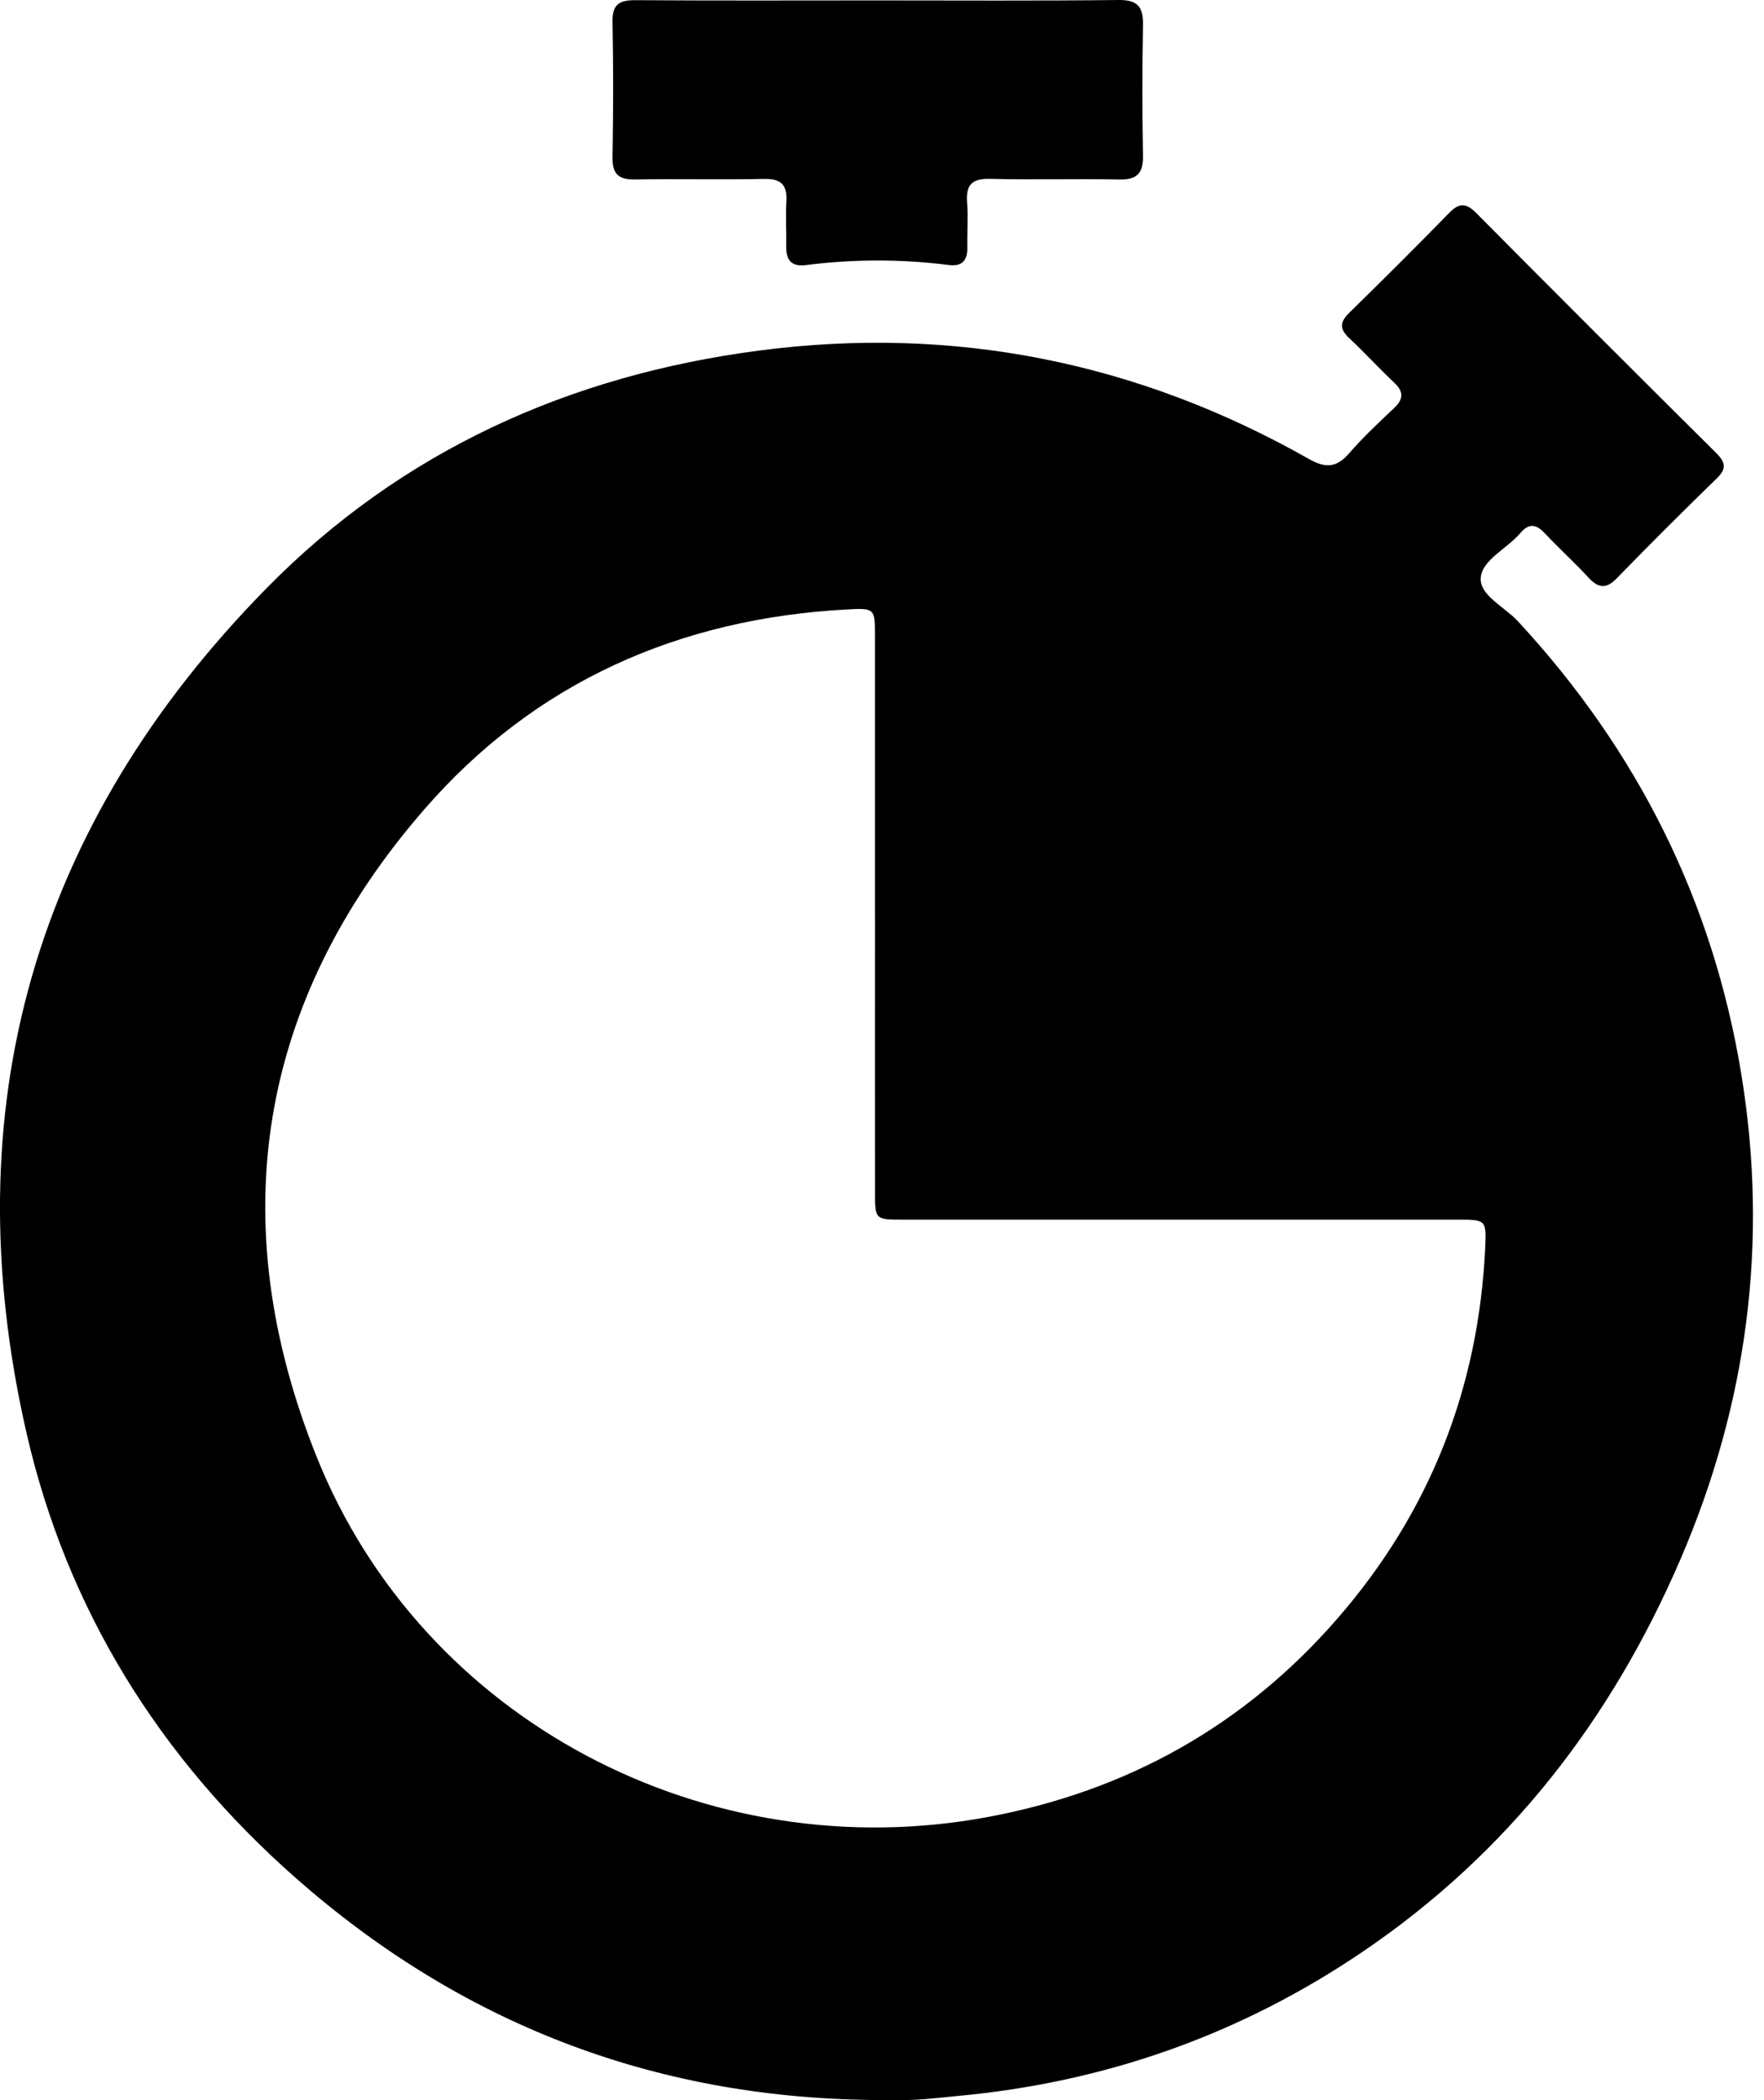 <svg width="42" height="50" viewBox="0 0 42 50" fill="none" xmlns="http://www.w3.org/2000/svg">
<g clip-path="url(#clip0_1_10202)">
<path d="M20.74 49.996C15.525 49.93 10.962 48.161 7.05 44.719C3.793 41.852 1.583 38.299 0.625 34.089C-1.127 26.39 0.809 19.639 6.348 14.003C9.558 10.736 13.555 8.938 18.069 8.347C22.706 7.74 27.087 8.617 31.164 10.927C31.565 11.154 31.826 11.136 32.125 10.789C32.455 10.409 32.824 10.064 33.19 9.718C33.416 9.504 33.429 9.33 33.196 9.111C32.828 8.766 32.49 8.392 32.121 8.048C31.887 7.828 31.905 7.662 32.127 7.445C32.928 6.661 33.723 5.87 34.506 5.067C34.742 4.826 34.907 4.829 35.145 5.069C37.045 6.983 38.953 8.889 40.866 10.79C41.085 11.007 41.112 11.159 40.877 11.388C40.073 12.169 39.279 12.961 38.498 13.765C38.238 14.033 38.055 14.003 37.818 13.748C37.488 13.391 37.124 13.063 36.791 12.707C36.582 12.483 36.411 12.441 36.195 12.695C35.882 13.064 35.284 13.331 35.255 13.76C35.227 14.175 35.825 14.449 36.142 14.792C38.988 17.868 40.79 21.456 41.464 25.6C42.112 29.586 41.601 33.432 40.008 37.13C38.364 40.946 35.908 44.119 32.446 46.466C29.522 48.449 26.293 49.583 22.777 49.903C22.439 49.935 22.1 49.977 21.76 49.993C21.419 50.009 21.078 49.997 20.737 49.997L20.74 49.996ZM20.832 21.761C20.832 19.551 20.832 17.341 20.832 15.132C20.832 14.495 20.829 14.473 20.175 14.509C16.174 14.724 12.742 16.235 10.107 19.264C6.119 23.849 5.302 29.098 7.537 34.678C10.061 40.984 16.84 44.512 23.533 43.257C26.842 42.637 29.629 41.081 31.842 38.536C34.042 36.006 35.204 33.053 35.362 29.707C35.394 29.039 35.376 29.037 34.703 29.037C30.299 29.037 25.896 29.037 21.492 29.037C20.838 29.037 20.834 29.034 20.834 28.391C20.832 26.181 20.834 23.972 20.834 21.762L20.832 21.761Z" fill="black"/>
<path d="M20.88 0.01C22.796 0.01 24.713 0.022 26.629 -4.47486e-07C27.091 -0.006 27.221 0.166 27.214 0.595C27.195 1.634 27.195 2.674 27.214 3.713C27.221 4.136 27.063 4.283 26.642 4.274C25.619 4.252 24.595 4.286 23.572 4.258C23.133 4.247 22.994 4.408 23.026 4.825C23.054 5.18 23.024 5.539 23.031 5.896C23.038 6.209 22.9 6.348 22.588 6.309C21.455 6.166 20.323 6.167 19.19 6.311C18.847 6.355 18.715 6.197 18.72 5.871C18.726 5.513 18.702 5.155 18.723 4.799C18.748 4.402 18.599 4.252 18.191 4.26C17.169 4.282 16.144 4.255 15.122 4.273C14.723 4.28 14.576 4.141 14.584 3.737C14.603 2.666 14.605 1.594 14.584 0.522C14.575 0.104 14.746 0.001 15.132 0.004C17.047 0.018 18.964 0.01 20.88 0.01Z" fill="black"/>
</g>
<defs>
<clipPath id="clip0_1_10202">
<rect width="41.741" height="50" fill="white"/>
</clipPath>
</defs>
</svg>
